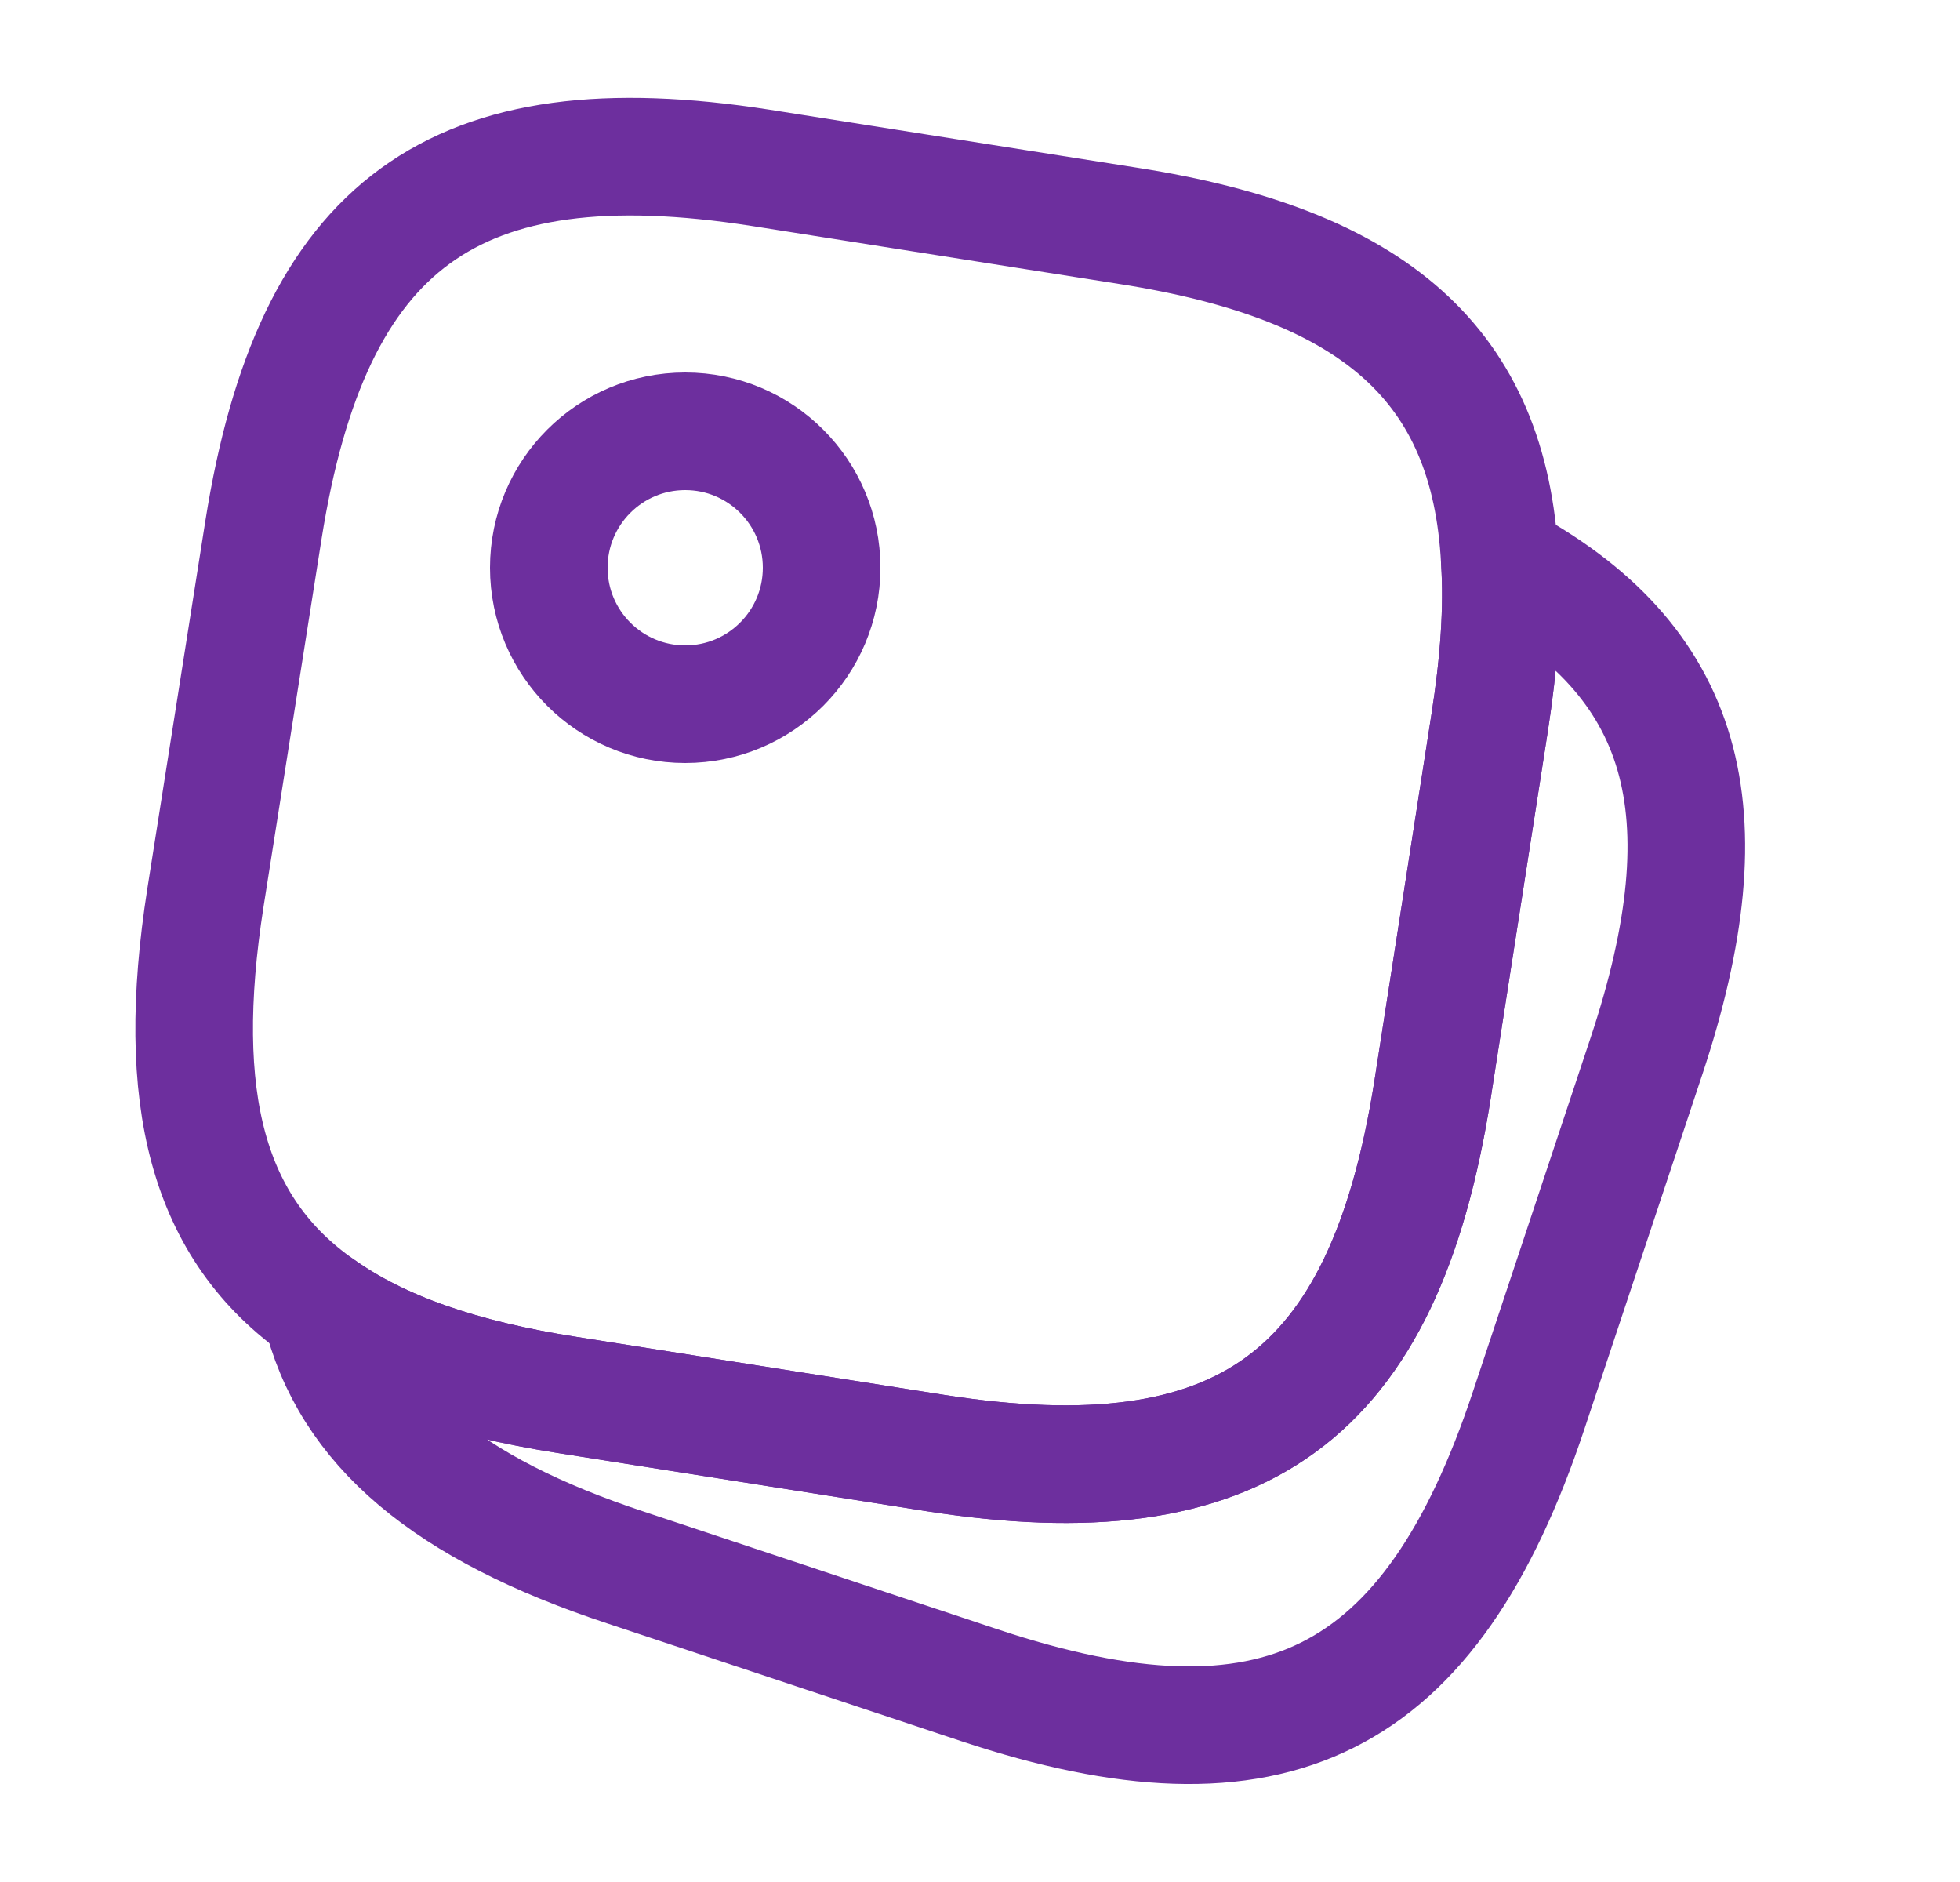 <svg width="25" height="24" viewBox="0 0 25 24" fill="none" xmlns="http://www.w3.org/2000/svg">
<path d="M19.13 7.15C19.17 7.76 19.12 8.45 19 9.22L18.27 13.91C17.65 17.82 15.84 19.14 11.93 18.53L7.24 17.79C5.89 17.58 4.85 17.22 4.09 16.68C2.64 15.67 2.22 14.01 2.62 11.45L3.36 6.76C3.98 2.85 5.79 1.53 9.7 2.14L14.39 2.88C17.53 3.37 19 4.65 19.13 7.15Z" stroke="#6D2F9E" stroke-width="1.5" stroke-linecap="round" stroke-linejoin="round"/>
<path d="M21 13.47L19.5 17.98C18.25 21.74 16.25 22.74 12.49 21.49L7.98 19.99C5.71 19.24 4.45 18.2 4.09 16.68C4.85 17.22 5.89 17.58 7.24 17.79L11.93 18.53C15.84 19.14 17.65 17.82 18.27 13.91L19 9.22C19.12 8.45 19.17 7.76 19.13 7.15C21.52 8.42 22.04 10.34 21 13.47Z" stroke="#6D2F9E" stroke-width="1.5" stroke-linecap="round" stroke-linejoin="round"/>
<path d="M8.74 8.98C9.701 8.98 10.48 8.201 10.48 7.24C10.48 6.279 9.701 5.5 8.74 5.5C7.779 5.5 7 6.279 7 7.24C7 8.201 7.779 8.98 8.74 8.98Z" stroke="#6D2F9E" stroke-width="1.5" stroke-linecap="round" stroke-linejoin="round"/>
</svg>
